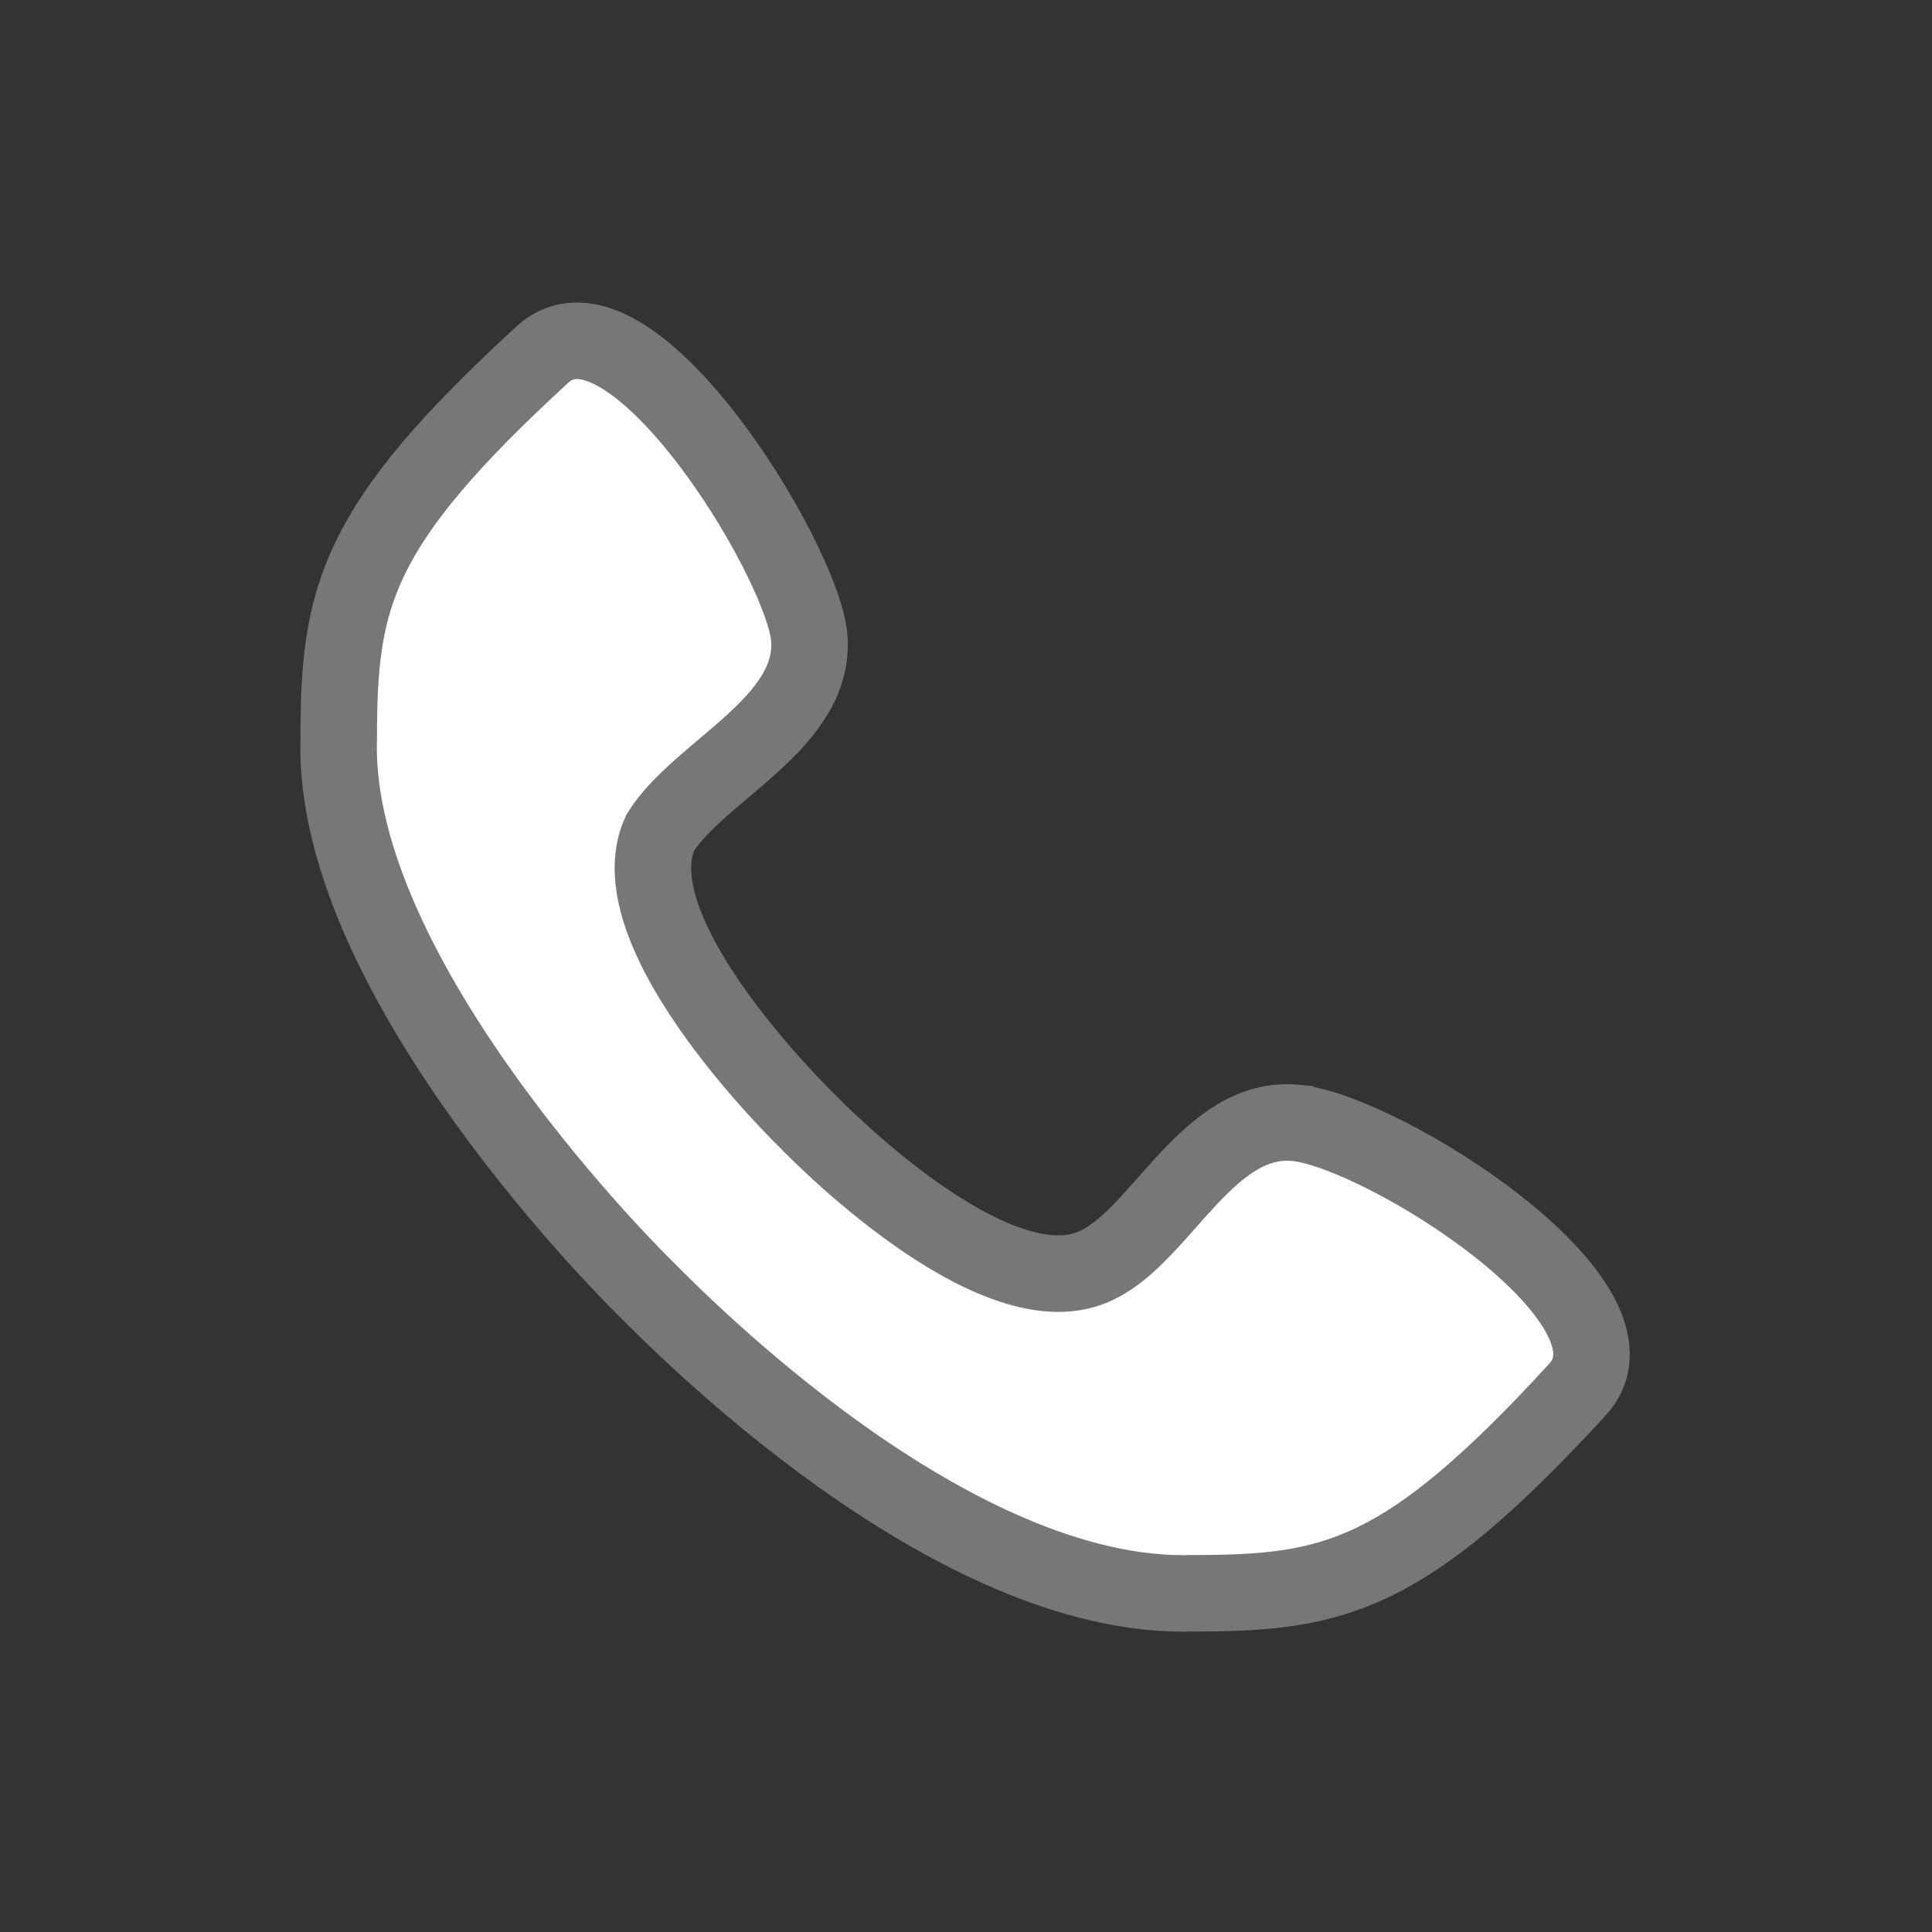 <!DOCTYPE svg PUBLIC "-//W3C//DTD SVG 1.1//EN" "http://www.w3.org/Graphics/SVG/1.1/DTD/svg11.dtd">
<!-- Uploaded to: SVG Repo, www.svgrepo.com, Transformed by: SVG Repo Mixer Tools -->
<svg width="800px" height="800px" viewBox="-4.32 -4.32 24.64 24.64" version="1.1" xmlns="http://www.w3.org/2000/svg" xmlns:xlink="http://www.w3.org/1999/xlink" fill="#777" stroke="#777" stroke-width="0.976">
<rect x="-4.32" y="-4.32" width="24.64" height="24.64" fill="#333333" stroke="none"/>
<g id="SVGRepo_bgCarrier" stroke-width="0"/>
<g id="SVGRepo_tracerCarrier" stroke-linecap="round" stroke-linejoin="round"/>
<g id="SVGRepo_iconCarrier"> <path fill="#ffffff" d="M12.2 10c-1.1-0.1-1.7 1.4-2.5 1.8-1.3 0.7-3.7-1.8-3.7-1.8s-2.5-2.4-1.9-3.7c0.5-0.8 2-1.4 1.9-2.5-0.1-1-2.3-4.6-3.4-3.6-2.4 2.2-2.6 3.1-2.6 4.9-0.1 3.1 3.9 7 3.9 7 0.4 0.4 3.9 4 7 3.9 1.8 0 2.7-0.2 4.9-2.6 1-1.1-2.5-3.3-3.6-3.4z"/> </g>
</svg>